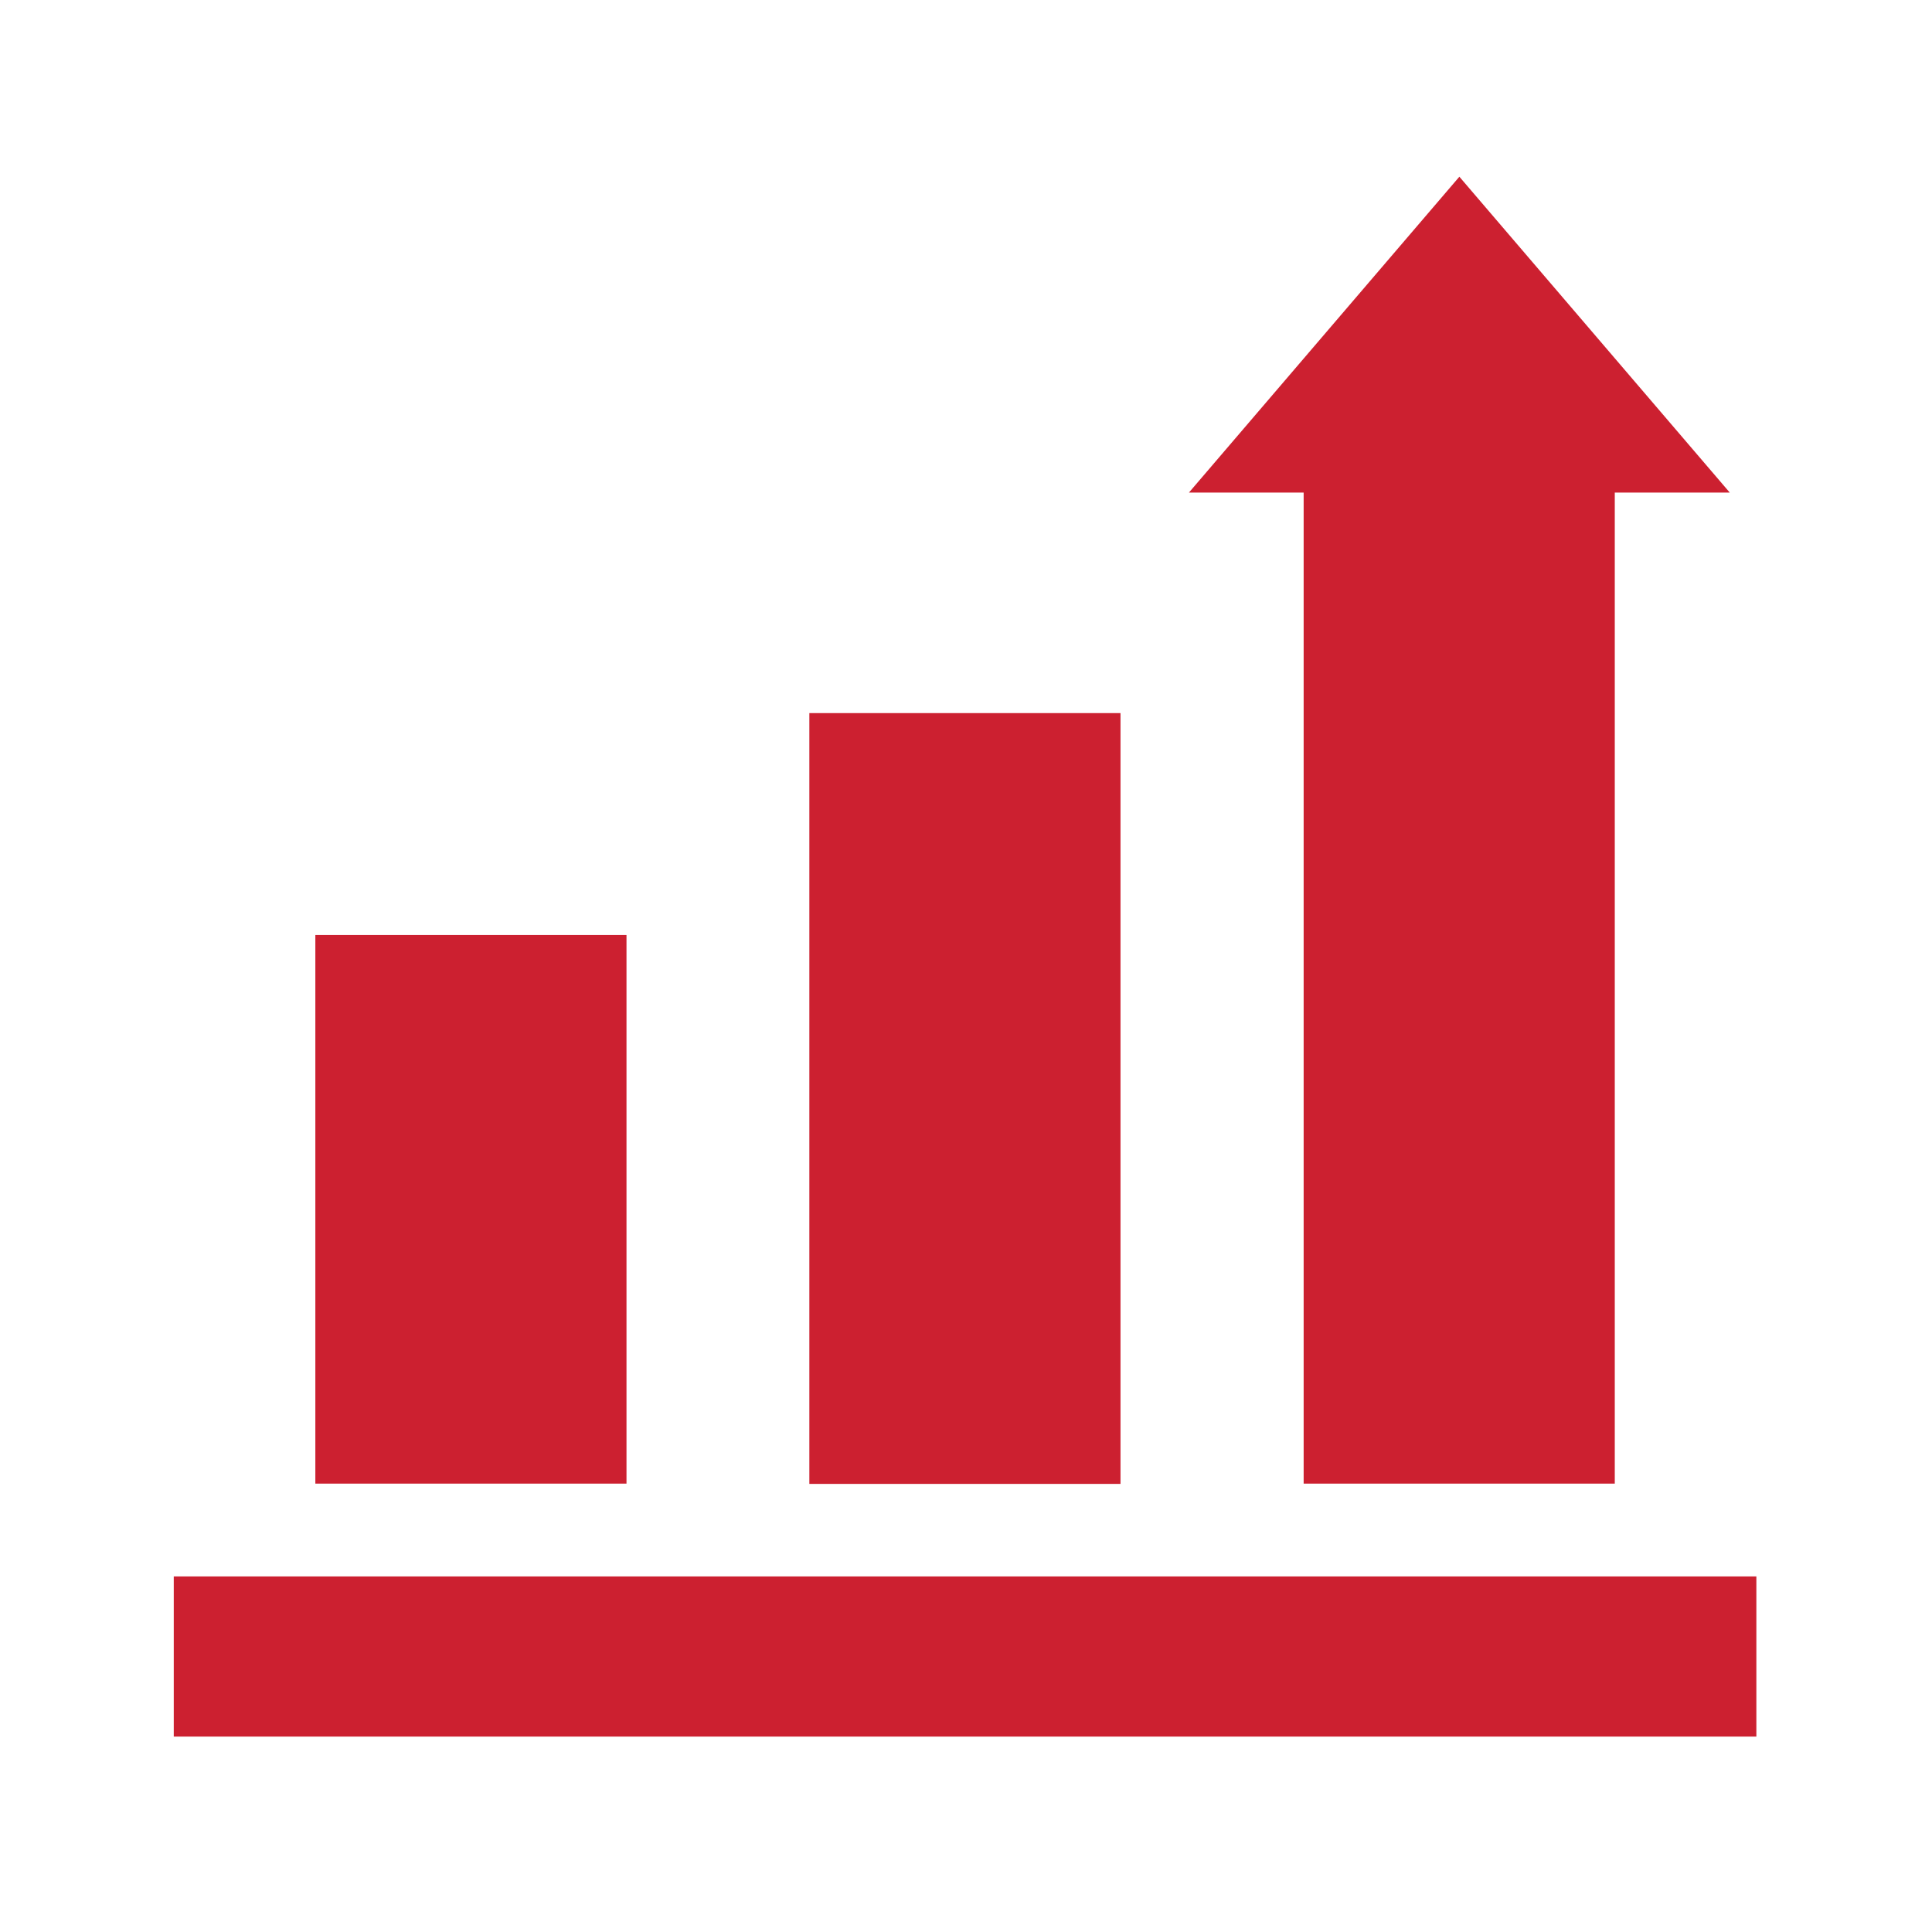 <svg width="99" height="99" viewBox="0 0 99 99" fill="none" xmlns="http://www.w3.org/2000/svg">
<path d="M90 80.78H8.904V88.986H90V80.78Z" fill="#CC2030"/>
<path d="M32.103 47.913H16.159V76.024H32.103V47.913Z" fill="#CC2030"/>
<path d="M57.417 36.541H41.473V76.038H57.417V36.541Z" fill="#CC2030"/>
<path d="M66.802 76.024H82.745V25.24H88.637L74.781 9.055L60.924 25.24H66.802V76.024Z" fill="#CC2030"/>
</svg>
